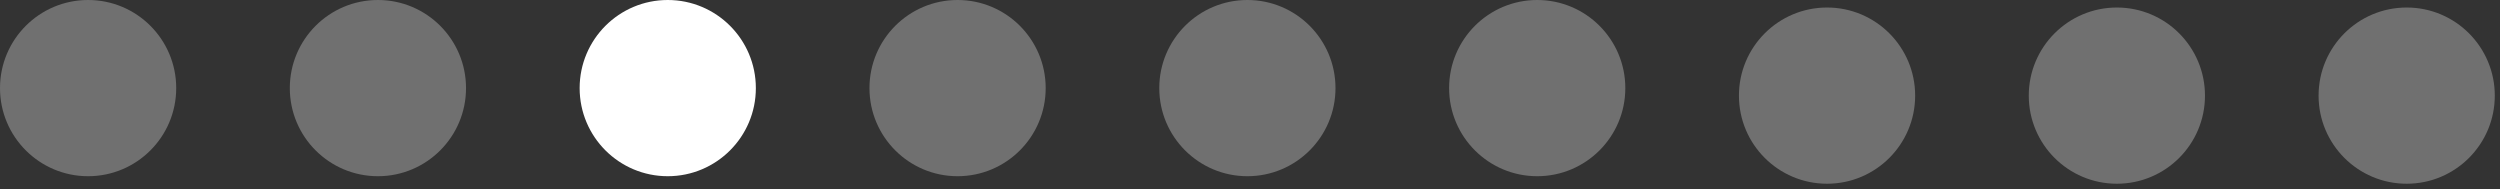 <?xml version="1.0" encoding="UTF-8"?> <svg xmlns="http://www.w3.org/2000/svg" width="132" height="10" viewBox="0 0 132 10" fill="none"><rect x="0" y="0" width="132" height="10" fill="#333333" stroke="none"/> <circle cx="35.257" cy="4.652" r="4.652" fill="white"></circle> <circle opacity="0.3" cx="4.652" cy="4.652" r="4.652" fill="white"></circle> <circle opacity="0.3" cx="19.954" cy="4.652" r="4.652" fill="white"></circle> <circle opacity="0.3" cx="50.56" cy="4.652" r="4.652" fill="white"></circle> <circle opacity="0.3" cx="65.862" cy="4.652" r="4.652" fill="white"></circle> <circle opacity="0.3" cx="81.165" cy="4.652" r="4.652" fill="white"></circle> <circle opacity="0.3" cx="96.468" cy="5.049" r="4.652" fill="white"></circle> <circle opacity="0.3" cx="111.771" cy="5.049" r="4.652" fill="white"></circle> <circle opacity="0.3" cx="127.073" cy="5.049" r="4.652" fill="white"></circle> </svg> 